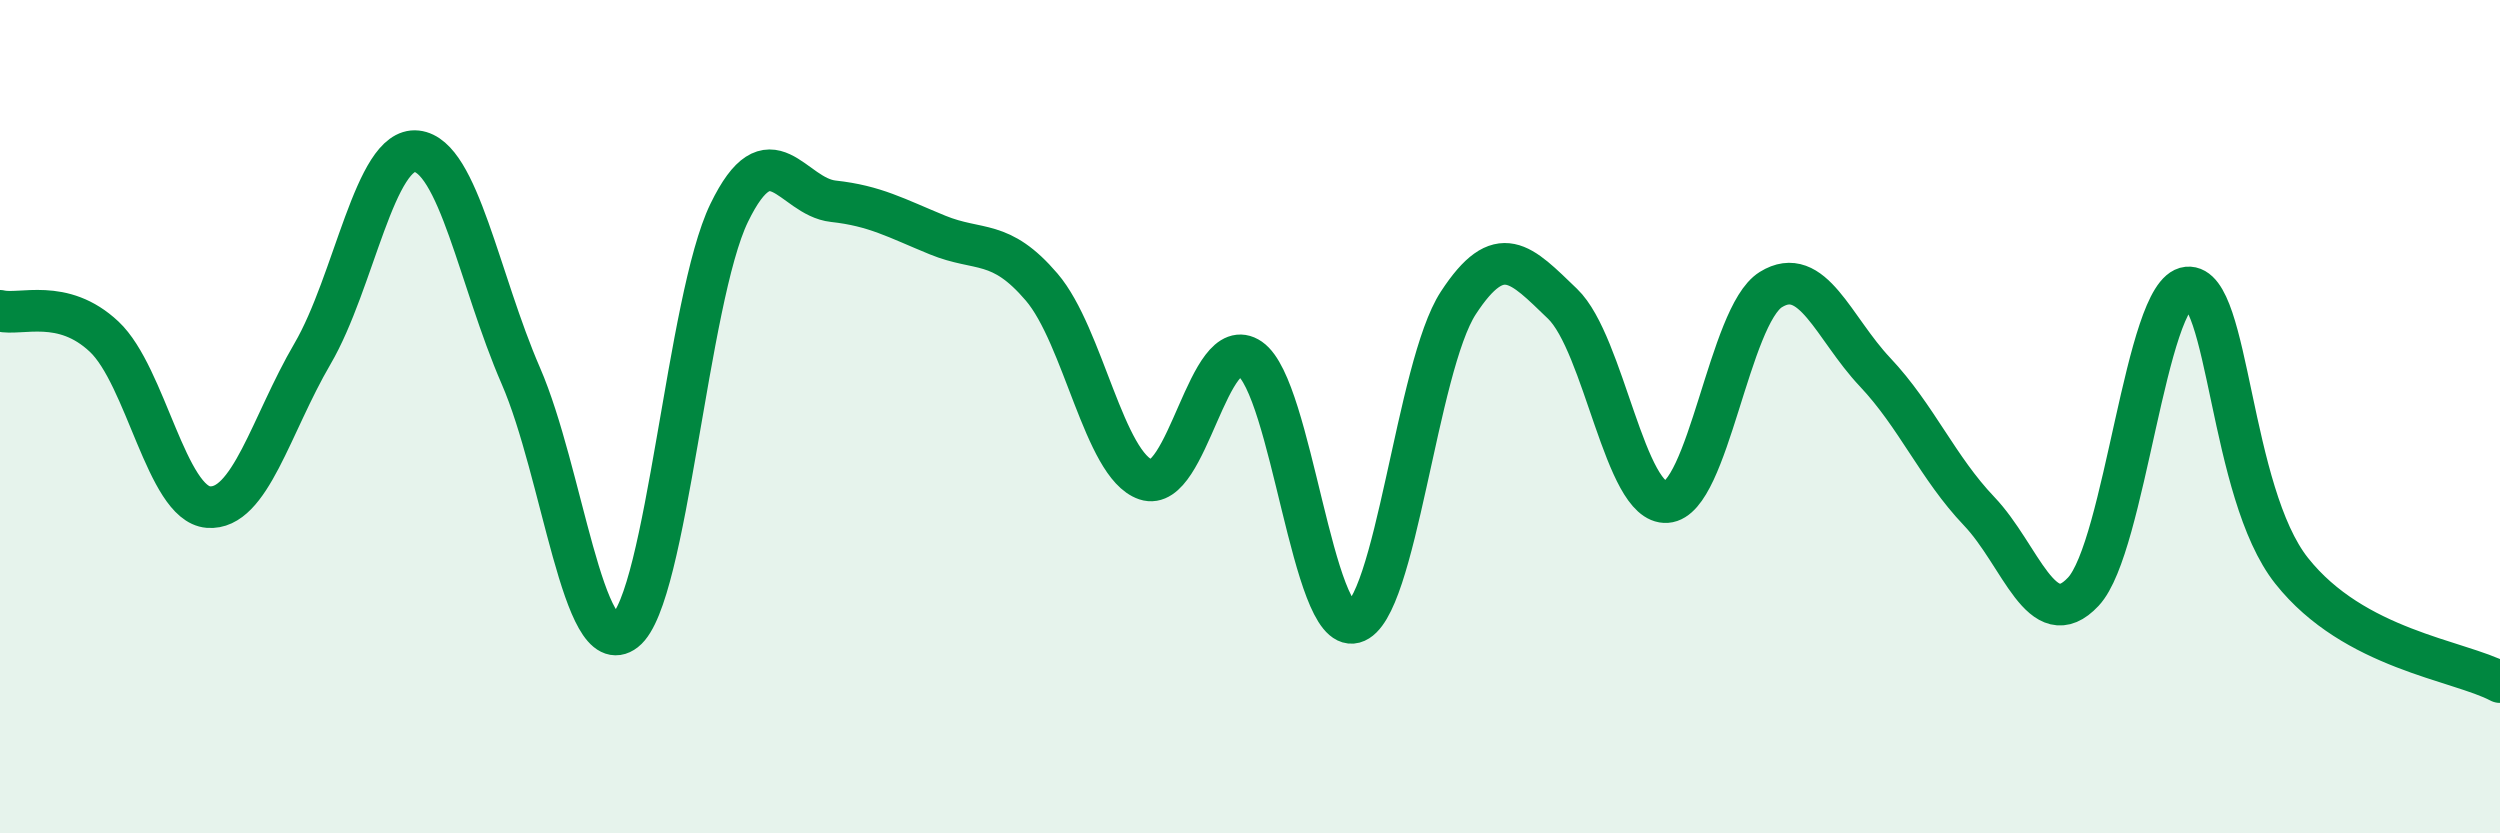
    <svg width="60" height="20" viewBox="0 0 60 20" xmlns="http://www.w3.org/2000/svg">
      <path
        d="M 0,7.46 C 0.5,7.58 1.5,7.14 2.5,8.08 C 3.5,9.02 4,12.09 5,12.17 C 6,12.25 6.5,10.2 7.5,8.49 C 8.5,6.78 9,3.52 10,3.63 C 11,3.74 11.5,6.72 12.5,9.02 C 13.5,11.32 14,15.92 15,15.14 C 16,14.36 16.5,7.17 17.5,5.11 C 18.5,3.05 19,4.72 20,4.83 C 21,4.94 21.5,5.23 22.5,5.64 C 23.5,6.05 24,5.72 25,6.89 C 26,8.06 26.5,11.17 27.5,11.51 C 28.5,11.85 29,7.92 30,8.61 C 31,9.3 31.5,15.21 32.5,14.94 C 33.5,14.67 34,8.8 35,7.27 C 36,5.74 36.5,6.33 37.5,7.29 C 38.5,8.25 39,12.12 40,12.05 C 41,11.98 41.5,7.57 42.5,6.95 C 43.5,6.33 44,7.87 45,8.93 C 46,9.99 46.5,11.22 47.5,12.27 C 48.5,13.32 49,15.27 50,14.2 C 51,13.13 51.5,7 52.5,6.9 C 53.5,6.8 53.5,11.81 55,13.7 C 56.5,15.59 59,15.84 60,16.37L60 20L0 20Z"
        fill="#008740"
        opacity="0.1"
        stroke-linecap="round"
        stroke-linejoin="round"
      />
      <path
        d="M 0,7.46 C 0.5,7.58 1.5,7.14 2.5,8.08 C 3.5,9.02 4,12.09 5,12.17 C 6,12.25 6.5,10.2 7.5,8.49 C 8.5,6.78 9,3.52 10,3.63 C 11,3.74 11.5,6.72 12.5,9.02 C 13.5,11.32 14,15.92 15,15.14 C 16,14.36 16.5,7.17 17.5,5.11 C 18.5,3.05 19,4.72 20,4.83 C 21,4.94 21.5,5.23 22.5,5.64 C 23.5,6.05 24,5.72 25,6.89 C 26,8.06 26.5,11.17 27.5,11.51 C 28.5,11.85 29,7.92 30,8.61 C 31,9.3 31.5,15.21 32.5,14.94 C 33.5,14.67 34,8.8 35,7.27 C 36,5.74 36.5,6.33 37.5,7.29 C 38.5,8.25 39,12.12 40,12.05 C 41,11.98 41.5,7.57 42.5,6.95 C 43.5,6.33 44,7.87 45,8.93 C 46,9.99 46.5,11.22 47.5,12.27 C 48.5,13.32 49,15.27 50,14.2 C 51,13.13 51.5,7 52.5,6.9 C 53.5,6.8 53.5,11.81 55,13.7 C 56.5,15.59 59,15.84 60,16.37"
        stroke="#008740"
        stroke-width="1"
        fill="none"
        stroke-linecap="round"
        stroke-linejoin="round"
      />
    </svg>
  
